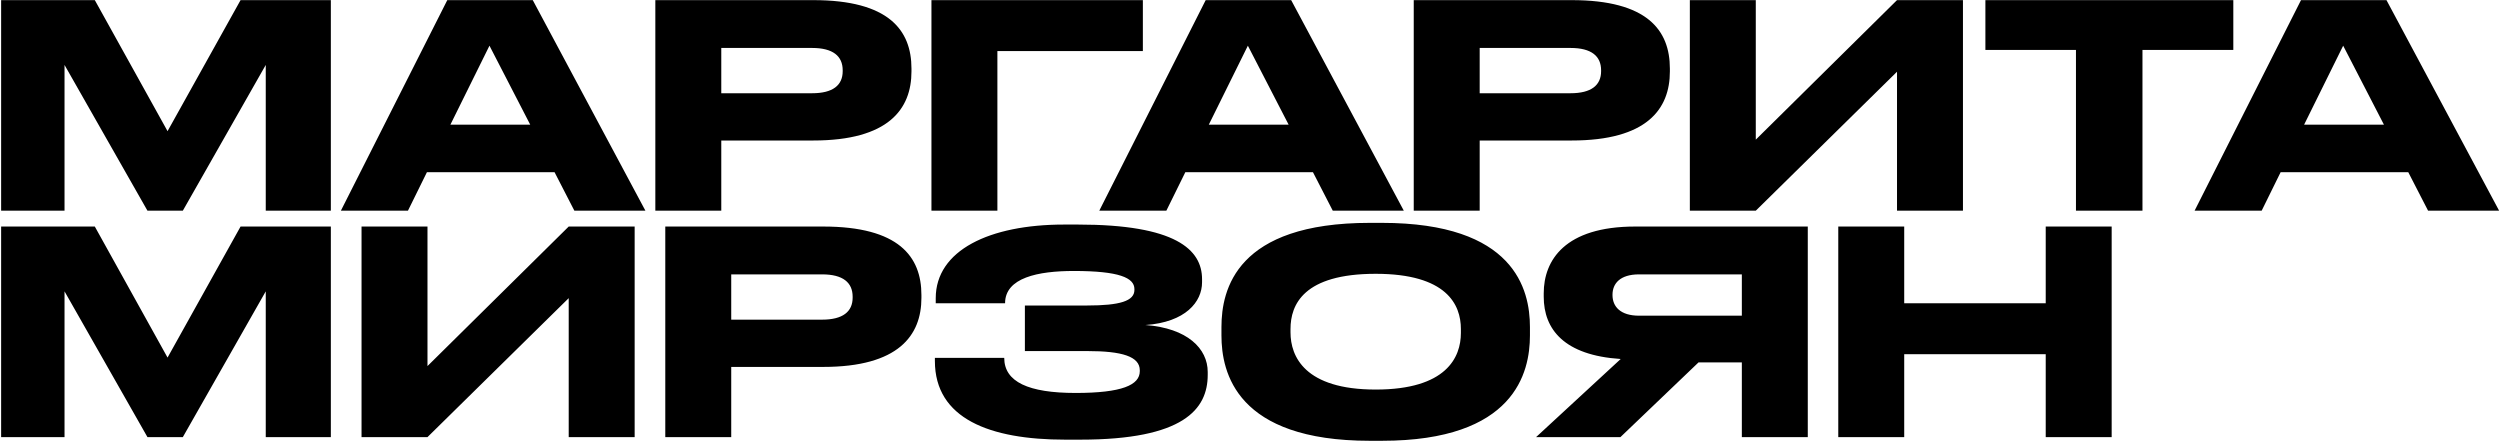 <?xml version="1.0" encoding="UTF-8"?> <svg xmlns="http://www.w3.org/2000/svg" width="1590" height="281" viewBox="0 0 1590 281" fill="none"> <path d="M0.72 134H41.04V41.3L93.78 134H116.28L169.02 41.3V134H210.42V0.08H153L106.56 83.42L60.3 0.08H0.72V134ZM365.299 134H410.479L338.839 0.08H284.479L216.799 134H259.459L271.519 109.52H352.699L365.299 134ZM286.459 79.28L311.299 29.06L337.219 79.28H286.459ZM517.234 89.36C565.114 89.36 579.694 69.38 579.694 45.44V43.64C579.694 19.16 565.294 0.08 517.234 0.08H416.794V134H458.734V89.36H517.234ZM458.734 30.5H516.514C529.834 30.5 535.954 35.72 535.954 44.72V45.26C535.954 54.26 529.654 59.3 516.514 59.3H458.734V30.5ZM592.4 134H634.34V32.48H726.86V0.08H592.4V134ZM847.643 134H892.823L821.183 0.08H766.823L699.142 134H741.803L753.863 109.52H835.043L847.643 134ZM768.803 79.28L793.643 29.06L819.563 79.28H768.803ZM999.578 89.36C1047.46 89.36 1062.04 69.38 1062.04 45.44V43.64C1062.04 19.16 1047.64 0.08 999.578 0.08H899.138V134H941.078V89.36H999.578ZM941.078 30.5H998.858C1012.18 30.5 1018.3 35.72 1018.3 44.72V45.26C1018.3 54.26 1012 59.3 998.858 59.3H941.078V30.5ZM1206.5 134H1248.44V0.08H1206.5L1116.68 88.82V0.08H1074.74V134H1116.68L1206.5 45.62V134ZM1262.71 31.76H1320.31V134H1362.61V31.76H1420.39V0.08H1262.71V31.76ZM1544.26 134H1589.44L1517.8 0.08H1463.44L1395.76 134H1438.42L1450.48 109.52H1531.66L1544.26 134ZM1465.42 79.28L1490.26 29.06L1516.18 79.28H1465.42ZM0.72 278H41.04V185.3L93.78 278H116.28L169.02 185.3V278H210.42V144.08H153L106.56 227.42L60.3 144.08H0.72V278ZM361.699 278H403.639V144.08H361.699L271.879 232.82V144.08H229.939V278H271.879L361.699 189.62V278ZM523.562 233.36C571.442 233.36 586.022 213.38 586.022 189.44V187.64C586.022 163.16 571.622 144.08 523.562 144.08H423.122V278H465.062V233.36H523.562ZM465.062 174.5H522.842C536.162 174.5 542.282 179.72 542.282 188.72V189.26C542.282 198.26 535.982 203.3 522.842 203.3H465.062V174.5ZM768.108 238.4V236.6C768.108 221.66 755.148 208.7 728.508 206.72C754.068 204.92 764.508 191.96 764.508 179.54V177.56C764.508 158.66 747.588 142.82 685.668 142.82H676.668C629.328 142.82 595.128 159.2 595.128 189.62V192.86H639.228C639.228 176.66 660.108 172.34 682.968 172.34C711.768 172.34 721.488 176.66 721.488 183.86V184.4C721.488 191.42 712.308 194.3 691.428 194.3H651.828V223.28H691.608C713.568 223.28 724.908 226.7 724.908 235.52V236.06C724.908 244.88 713.568 249.92 684.048 249.92C654.168 249.92 638.688 242.9 638.688 227.6H594.588V229.58C594.588 266.3 629.508 279.62 677.388 279.62H687.108C752.628 279.62 768.108 260.36 768.108 238.4ZM871.163 141.74C786.383 141.74 776.843 184.04 776.843 207.98V213.38C776.843 236.96 786.383 280.34 871.163 280.34H878.903C963.323 280.34 973.043 236.96 973.043 213.38V207.98C973.043 184.04 963.143 141.74 878.903 141.74H871.163ZM929.123 209.24V211.76C929.123 227.24 919.943 247.76 874.943 247.76C829.763 247.76 820.763 226.7 820.763 211.4V209.24C820.763 193.76 829.043 174.14 874.943 174.14C920.123 174.14 929.123 193.76 929.123 209.24ZM1107.81 230.48V278H1149.75V144.08H1039.95C995.309 144.08 981.809 165.5 981.809 186.56V188.72C981.809 209.42 994.769 225.98 1030.77 228.32L976.949 278H1030.59L1080.27 230.48H1107.81ZM1107.81 200.78H1042.47C1030.59 200.78 1025.55 195.02 1025.55 187.64V187.46C1025.55 180.44 1030.23 174.5 1042.47 174.5H1107.81V200.78ZM1301.08 278H1343.02V144.08H1301.08V192.86H1211.08V144.08H1169.14V278H1211.08V225.26H1301.08V278Z" fill="black"></path> </svg> 